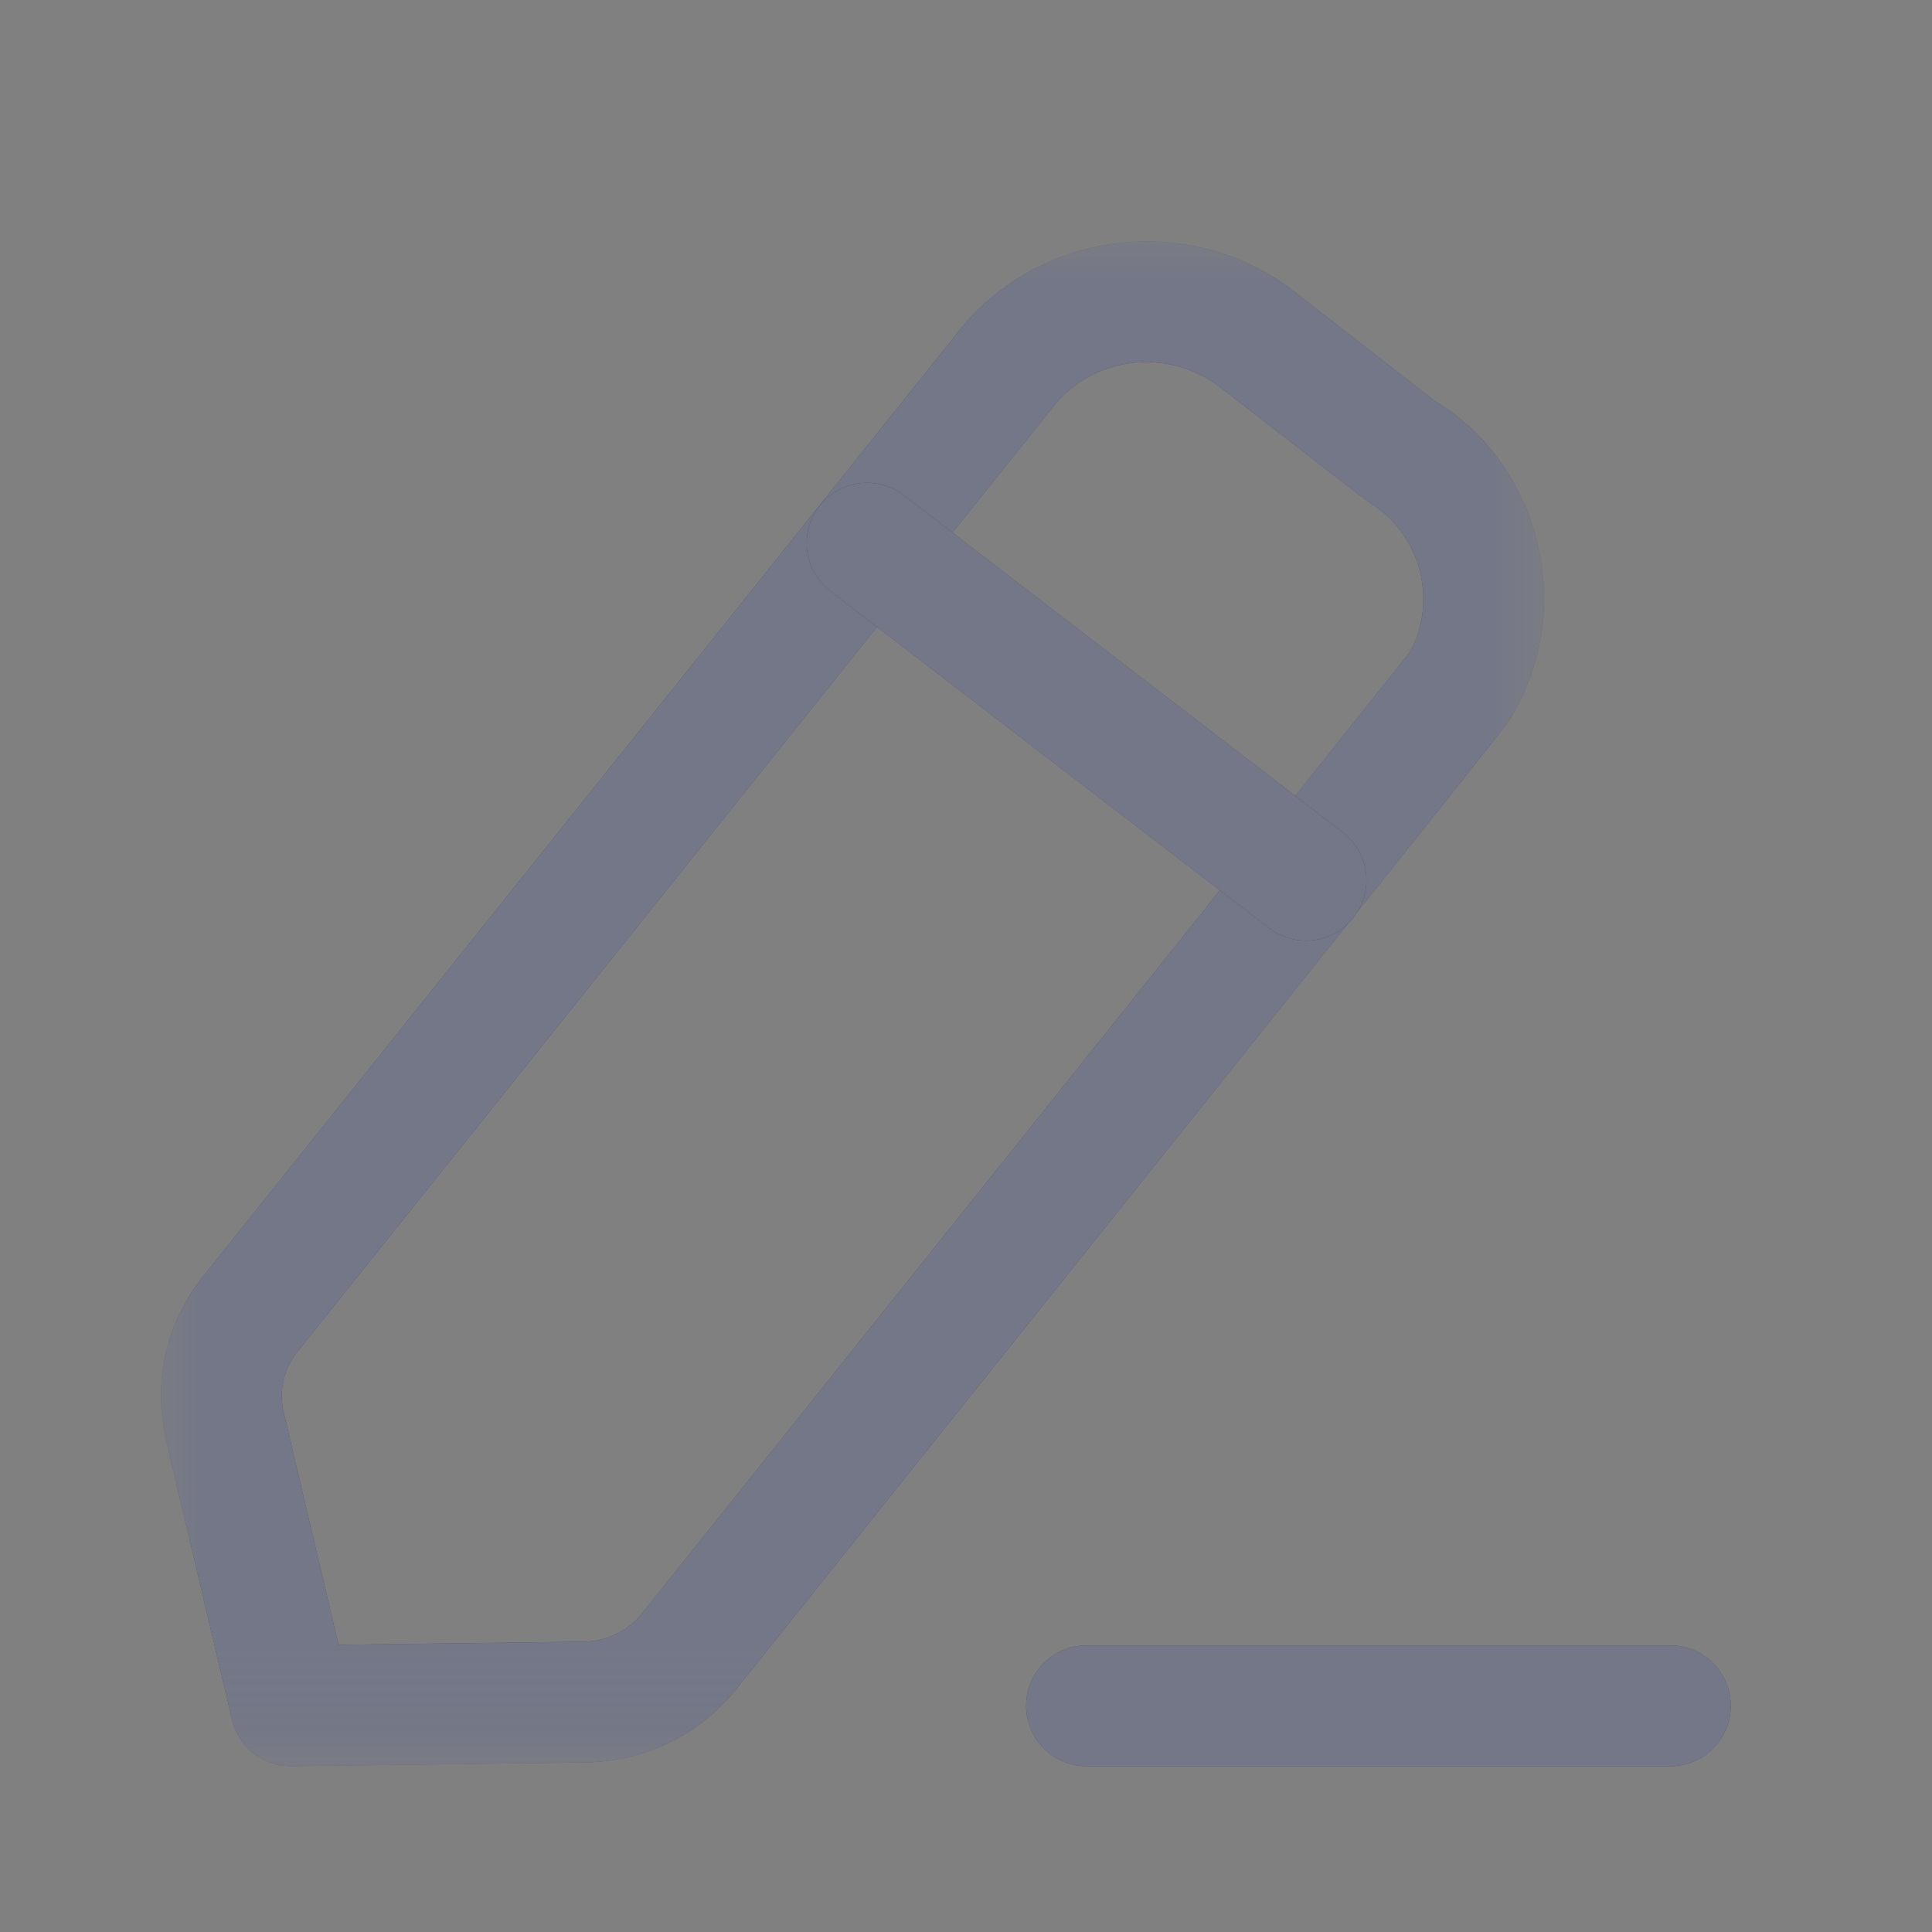 <svg width="24" height="24" viewBox="0 0 24 24" fill="none" xmlns="http://www.w3.org/2000/svg">
<rect x="0" y="0" width="24" height="24" fill="#808080" stroke="none"/>
<path fill-rule="evenodd" clip-rule="evenodd" d="M20.75 21.94H13.497C13.083 21.94 12.747 21.604 12.747 21.19C12.747 20.776 13.083 20.44 13.497 20.44H20.75C21.164 20.44 21.5 20.776 21.5 21.19C21.5 21.604 21.164 21.94 20.75 21.94Z" fill="#020725"/>
<path fill-rule="evenodd" clip-rule="evenodd" d="M20.75 21.94H13.497C13.083 21.94 12.747 21.604 12.747 21.19C12.747 20.776 13.083 20.44 13.497 20.44H20.75C21.164 20.44 21.5 20.776 21.5 21.19C21.5 21.604 21.164 21.94 20.75 21.94Z" fill="white" fill-opacity="0.45"/>
<mask id="mask0_920_1502" style="mask-type:luminance" maskUnits="userSpaceOnUse" x="2" y="3" width="18" height="19">
<path fill-rule="evenodd" clip-rule="evenodd" d="M2 3H19.181V21.94H2V3Z" fill="white"/>
</mask>
<g mask="url(#mask0_920_1502)">
<path fill-rule="evenodd" clip-rule="evenodd" d="M13.11 5.017L3.695 16.792C3.524 17.006 3.461 17.282 3.524 17.547L4.205 20.432L7.244 20.394C7.533 20.391 7.8 20.262 7.977 20.042C11.194 16.017 17.327 8.343 17.501 8.118C17.665 7.852 17.729 7.476 17.643 7.114C17.555 6.743 17.324 6.428 16.991 6.227C16.92 6.178 15.235 4.87 15.183 4.829C14.549 4.321 13.624 4.409 13.11 5.017ZM3.613 21.94C3.266 21.94 2.964 21.702 2.883 21.363L2.064 17.892C1.895 17.173 2.063 16.431 2.524 15.855L11.944 4.073C11.948 4.069 11.951 4.064 11.955 4.06C12.988 2.825 14.856 2.643 16.116 3.654C16.166 3.693 17.839 4.993 17.839 4.993C18.447 5.355 18.922 6.002 19.102 6.768C19.281 7.526 19.151 8.308 18.734 8.969C18.703 9.018 18.676 9.06 9.148 20.98C8.689 21.552 8.001 21.885 7.262 21.894L3.623 21.94H3.613Z" fill="#020725"/>
<path fill-rule="evenodd" clip-rule="evenodd" d="M13.11 5.017L3.695 16.792C3.524 17.006 3.461 17.282 3.524 17.547L4.205 20.432L7.244 20.394C7.533 20.391 7.8 20.262 7.977 20.042C11.194 16.017 17.327 8.343 17.501 8.118C17.665 7.852 17.729 7.476 17.643 7.114C17.555 6.743 17.324 6.428 16.991 6.227C16.92 6.178 15.235 4.87 15.183 4.829C14.549 4.321 13.624 4.409 13.11 5.017ZM3.613 21.94C3.266 21.94 2.964 21.702 2.883 21.363L2.064 17.892C1.895 17.173 2.063 16.431 2.524 15.855L11.944 4.073C11.948 4.069 11.951 4.064 11.955 4.06C12.988 2.825 14.856 2.643 16.116 3.654C16.166 3.693 17.839 4.993 17.839 4.993C18.447 5.355 18.922 6.002 19.102 6.768C19.281 7.526 19.151 8.308 18.734 8.969C18.703 9.018 18.676 9.06 9.148 20.98C8.689 21.552 8.001 21.885 7.262 21.894L3.623 21.94H3.613Z" fill="white" fill-opacity="0.45"/>
</g>
<path fill-rule="evenodd" clip-rule="evenodd" d="M16.223 11.685C16.063 11.685 15.903 11.634 15.766 11.53L10.314 7.342C9.986 7.09 9.924 6.62 10.176 6.29C10.429 5.962 10.899 5.901 11.228 6.153L16.681 10.34C17.009 10.592 17.071 11.063 16.818 11.392C16.671 11.584 16.448 11.685 16.223 11.685Z" fill="#020725"/>
<path fill-rule="evenodd" clip-rule="evenodd" d="M16.223 11.685C16.063 11.685 15.903 11.634 15.766 11.53L10.314 7.342C9.986 7.09 9.924 6.62 10.176 6.29C10.429 5.962 10.899 5.901 11.228 6.153L16.681 10.34C17.009 10.592 17.071 11.063 16.818 11.392C16.671 11.584 16.448 11.685 16.223 11.685Z" fill="white" fill-opacity="0.45"/>
</svg>
